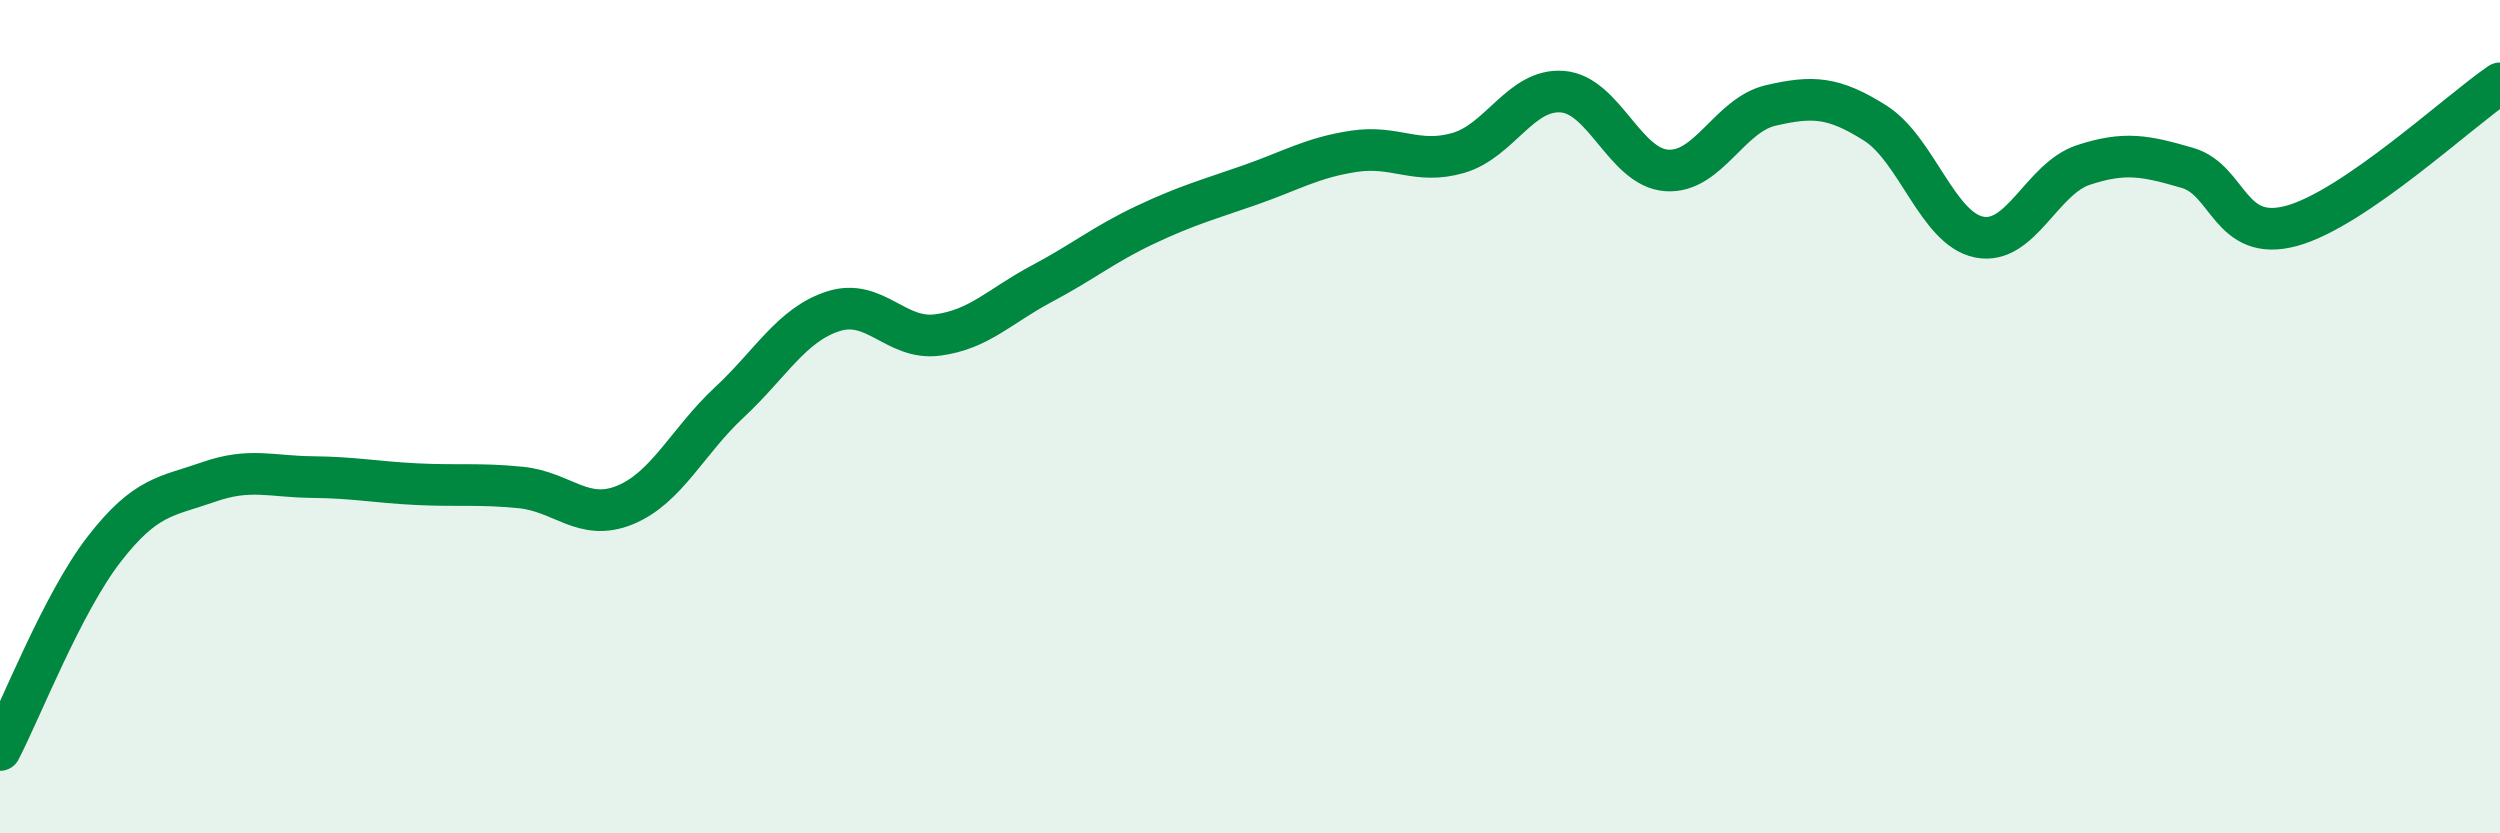 
    <svg width="60" height="20" viewBox="0 0 60 20" xmlns="http://www.w3.org/2000/svg">
      <path
        d="M 0,18 C 0.5,17.04 1.5,14.47 2.5,13.18 C 3.5,11.89 4,11.92 5,11.57 C 6,11.22 6.5,11.44 7.5,11.45 C 8.5,11.46 9,11.57 10,11.62 C 11,11.67 11.5,11.6 12.5,11.7 C 13.5,11.8 14,12.53 15,12.12 C 16,11.71 16.5,10.59 17.5,9.66 C 18.5,8.73 19,7.79 20,7.47 C 21,7.15 21.5,8.17 22.5,8.04 C 23.5,7.91 24,7.34 25,6.81 C 26,6.28 26.5,5.86 27.5,5.39 C 28.5,4.92 29,4.79 30,4.44 C 31,4.09 31.5,3.78 32.5,3.63 C 33.5,3.48 34,3.96 35,3.67 C 36,3.38 36.5,2.12 37.5,2.2 C 38.5,2.28 39,4.02 40,4.09 C 41,4.16 41.5,2.76 42.5,2.53 C 43.5,2.3 44,2.32 45,2.95 C 46,3.58 46.5,5.49 47.5,5.69 C 48.5,5.89 49,4.29 50,3.96 C 51,3.63 51.5,3.74 52.5,4.03 C 53.5,4.32 53.5,5.83 55,5.42 C 56.5,5.01 59,2.68 60,2L60 20L0 20Z"
        fill="#008740"
        opacity="0.1"
        stroke-linecap="round"
        stroke-linejoin="round"
      />
      <path
        d="M 0,18 C 0.5,17.04 1.5,14.47 2.5,13.18 C 3.5,11.89 4,11.92 5,11.57 C 6,11.22 6.5,11.44 7.5,11.45 C 8.5,11.46 9,11.57 10,11.62 C 11,11.67 11.5,11.6 12.5,11.7 C 13.5,11.8 14,12.53 15,12.12 C 16,11.71 16.5,10.59 17.5,9.66 C 18.5,8.73 19,7.79 20,7.47 C 21,7.15 21.5,8.17 22.5,8.04 C 23.5,7.91 24,7.34 25,6.81 C 26,6.28 26.5,5.86 27.5,5.39 C 28.5,4.92 29,4.79 30,4.44 C 31,4.09 31.5,3.78 32.5,3.63 C 33.5,3.48 34,3.96 35,3.67 C 36,3.38 36.5,2.12 37.5,2.2 C 38.5,2.28 39,4.02 40,4.09 C 41,4.16 41.5,2.76 42.5,2.53 C 43.5,2.3 44,2.32 45,2.95 C 46,3.58 46.5,5.49 47.5,5.69 C 48.5,5.89 49,4.29 50,3.96 C 51,3.63 51.5,3.74 52.5,4.03 C 53.5,4.32 53.5,5.83 55,5.42 C 56.5,5.01 59,2.68 60,2"
        stroke="#008740"
        stroke-width="1"
        fill="none"
        stroke-linecap="round"
        stroke-linejoin="round"
      />
    </svg>
  